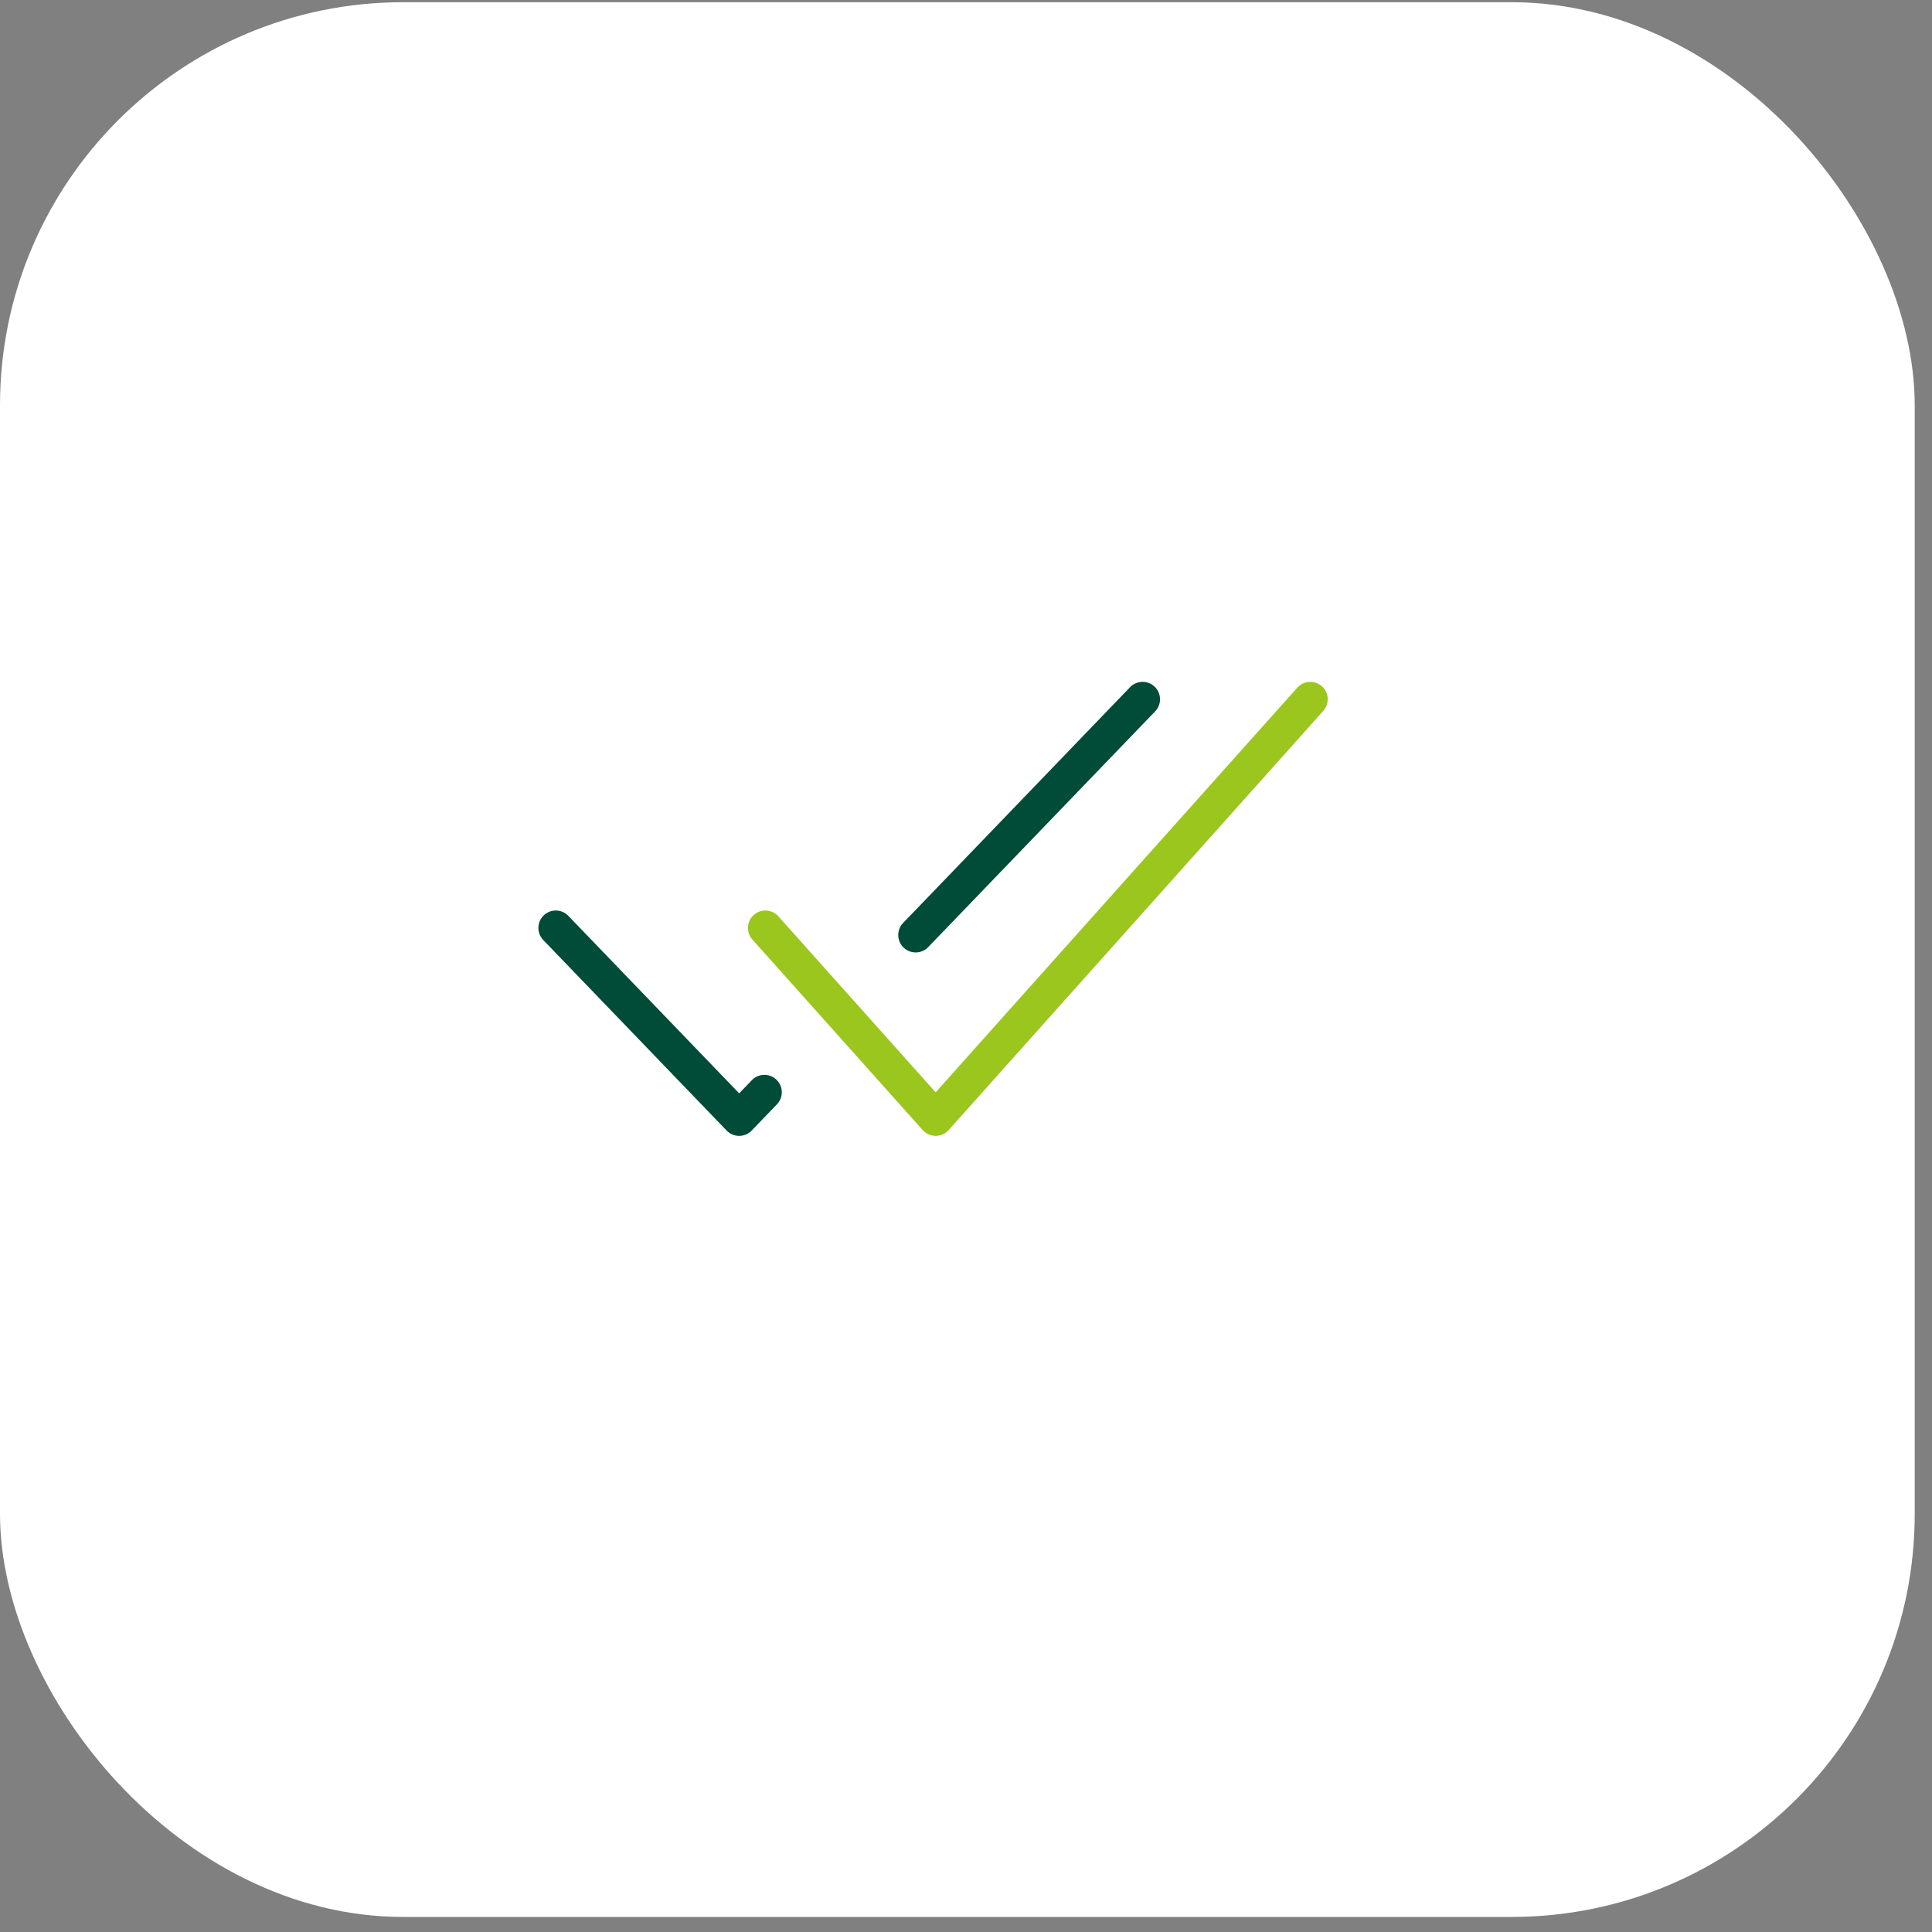 <svg width="34" height="34" viewBox="0 0 34 34" fill="none" xmlns="http://www.w3.org/2000/svg">
<rect x="0" y="0" width="34" height="34" fill="#808080" stroke="none"/>
<g clip-path="url(#clip0_604_4792)">
<rect y="0.039" width="33.696" height="33.696" rx="7.094" fill="white"/>
<g clip-path="url(#clip1_604_4792)">
<path d="M23.059 12.306L16.466 19.683L13.469 16.33" stroke="#9AC61E" stroke-width="0.613" stroke-linecap="round" stroke-linejoin="round"/>
<path d="M20.108 12.306L16.558 15.994L16.114 16.455M9.781 16.33L13.008 19.683L13.452 19.222" stroke="#004C38" stroke-width="0.613" stroke-linecap="round" stroke-linejoin="round"/>
</g>
</g>
<defs>
<clipPath id="clip0_604_4792">
<rect y="0.039" width="33.696" height="33.696" rx="7.094" fill="white"/>
</clipPath>
<clipPath id="clip1_604_4792">
<rect x="-0.304" y="-0.265" width="34" height="34" rx="7.158" fill="white"/>
</clipPath>
</defs>
</svg>
